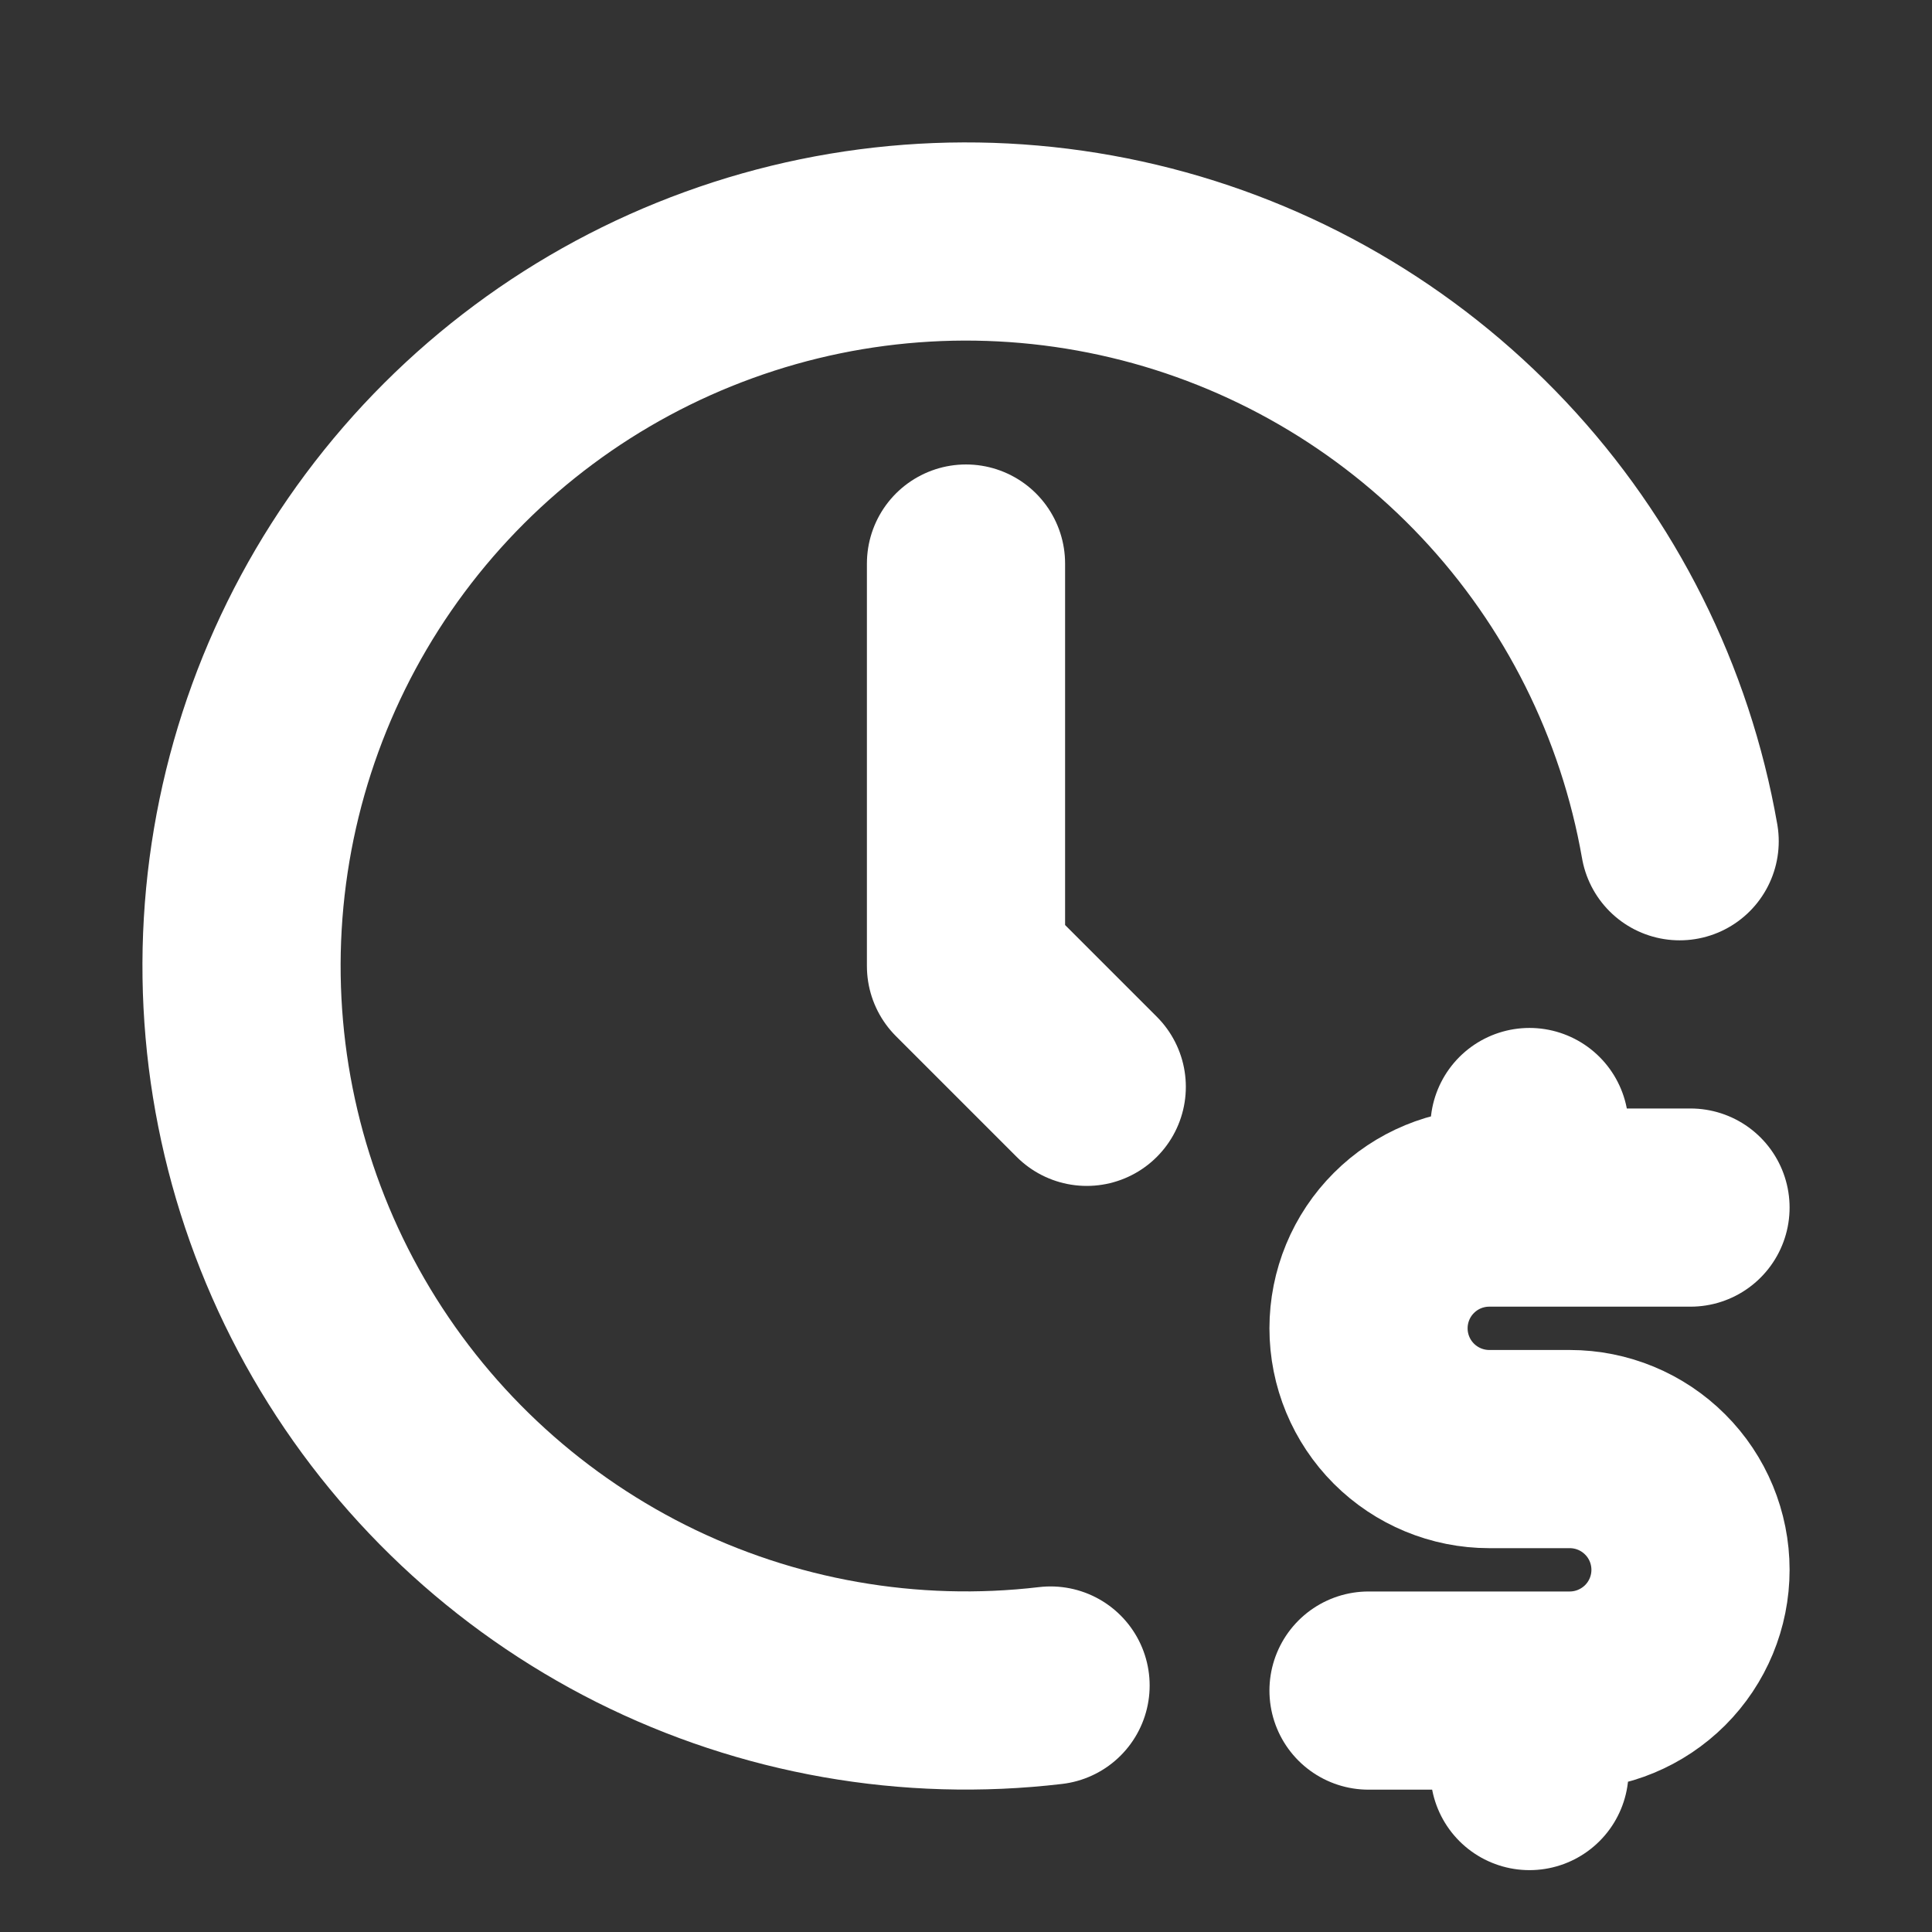 <svg width="26" height="26" viewBox="0 0 26 26" fill="none" xmlns="http://www.w3.org/2000/svg">
<rect x="0" y="0" width="26" height="26" fill="#333333" stroke="none"/>
<path d="M22.604 11.321C22.276 9.445 21.406 7.705 20.1 6.318C18.794 4.931 17.111 3.956 15.258 3.515C13.404 3.074 11.462 3.185 9.672 3.836C7.881 4.486 6.32 5.647 5.182 7.174C4.043 8.702 3.378 10.53 3.267 12.431C3.156 14.333 3.604 16.226 4.557 17.876C5.51 19.526 6.925 20.86 8.627 21.715C10.33 22.569 12.246 22.906 14.138 22.683" stroke="white" stroke-width="2.667" stroke-linecap="round" stroke-linejoin="round"/>
<path d="M13 7.584V13.001L14.625 14.626M22.75 16.251H20.042C19.611 16.251 19.197 16.422 18.893 16.727C18.588 17.031 18.417 17.445 18.417 17.876C18.417 18.307 18.588 18.72 18.893 19.025C19.197 19.329 19.611 19.501 20.042 19.501H21.125C21.556 19.501 21.969 19.672 22.274 19.977C22.579 20.281 22.75 20.695 22.75 21.126C22.75 21.557 22.579 21.97 22.274 22.275C21.969 22.579 21.556 22.751 21.125 22.751H18.417M20.583 22.751V23.834M20.583 15.167V16.251" stroke="white" stroke-width="2.667" stroke-linecap="round" stroke-linejoin="round"/>
</svg>
